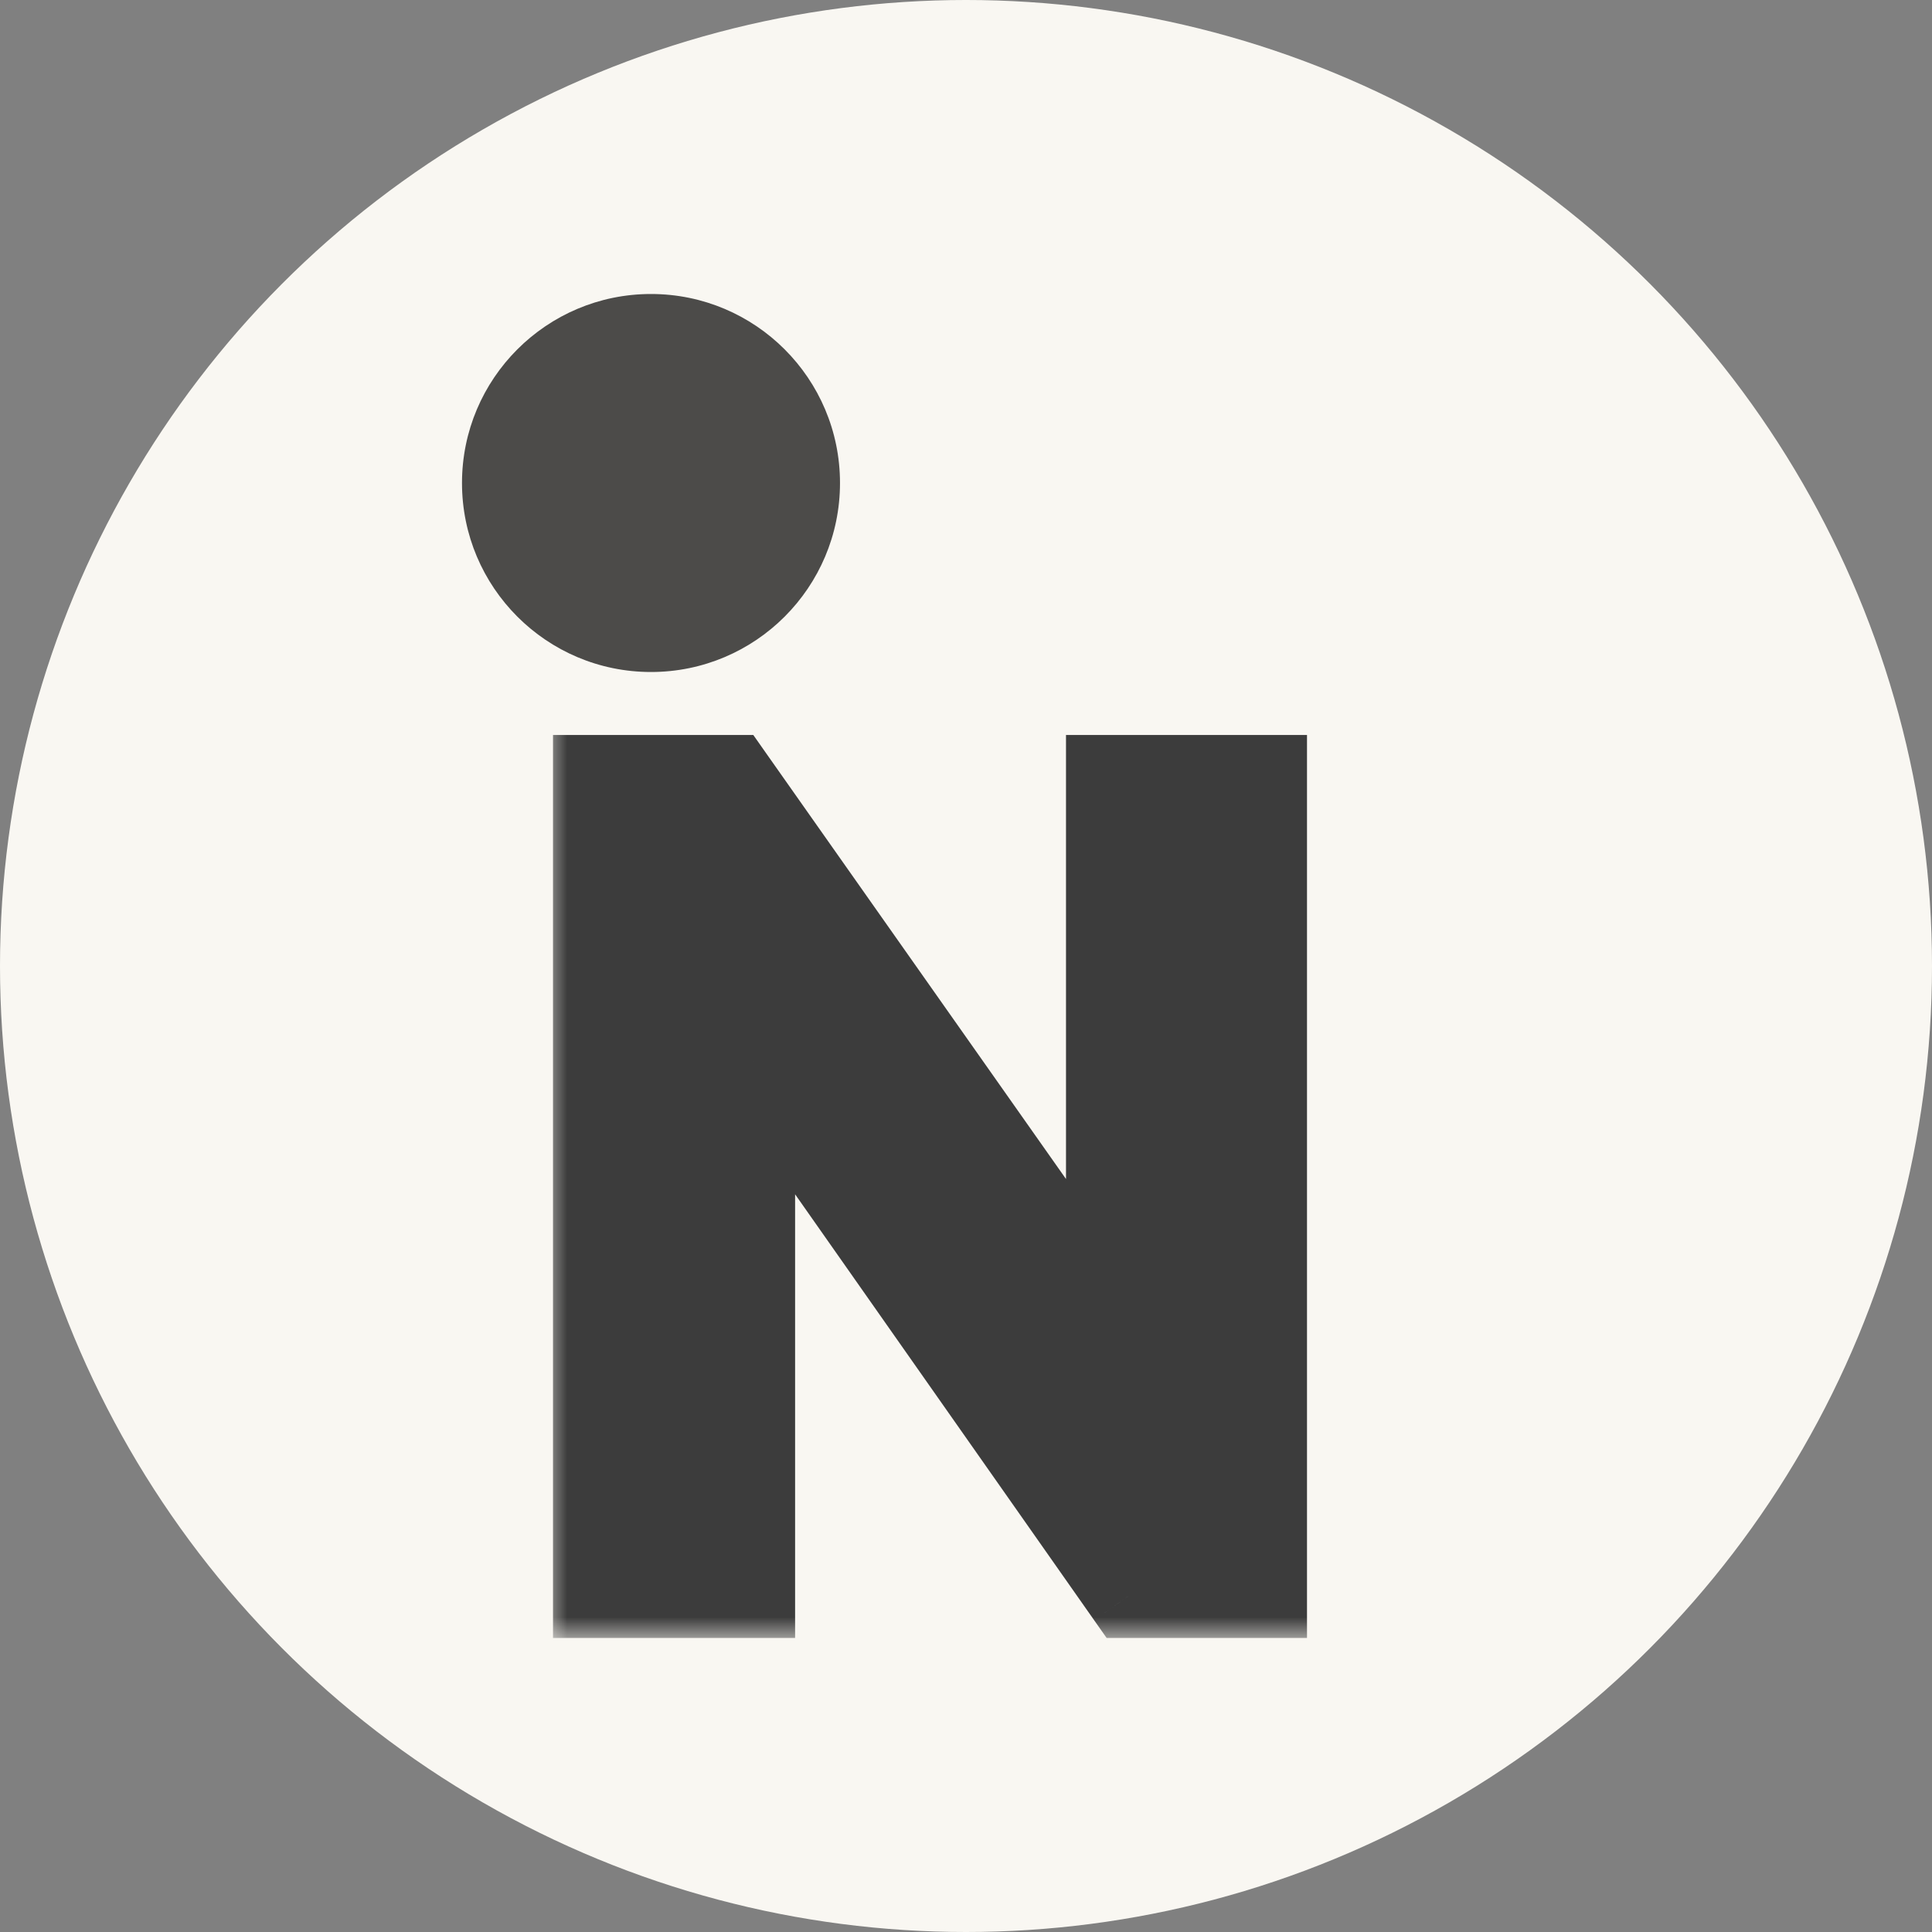 <?xml version="1.0" encoding="UTF-8"?> <svg xmlns="http://www.w3.org/2000/svg" width="46" height="46" viewBox="0 0 46 46" fill="none"><rect x="0" y="0" width="46" height="46" fill="#808080" stroke="none"/><circle cx="23" cy="23" r="23" fill="#F9F7F2"></circle><mask id="path-2-outside-1_748_12" maskUnits="userSpaceOnUse" x="13" y="17" width="19" height="22" fill="black"><rect fill="white" x="13" y="17" width="19" height="22"></rect><path d="M26.381 31.229V18.5H30.119V38H26.869L17.931 25.271V38H14.167V18.5H17.417L26.381 31.229Z"></path></mask><path d="M26.381 31.229V18.5H30.119V38H26.869L17.931 25.271V38H14.167V18.5H17.417L26.381 31.229Z" fill="#3C3C3C"></path><path d="M26.381 31.229L25.564 31.805L27.381 34.386V31.229H26.381ZM26.381 18.5V17.5H25.381V18.5H26.381ZM30.119 18.5H31.119V17.5H30.119V18.5ZM30.119 38V39H31.119V38H30.119ZM26.869 38L26.05 38.575L26.349 39H26.869V38ZM17.931 25.271L18.75 24.696L16.931 22.106V25.271H17.931ZM17.931 38V39H18.931V38H17.931ZM14.167 38H13.167V39H14.167V38ZM14.167 18.5V17.5H13.167V18.5H14.167ZM17.417 18.5L18.234 17.924L17.936 17.5H17.417V18.5ZM27.381 31.229V18.5H25.381V31.229H27.381ZM26.381 19.5H30.119V17.5H26.381V19.5ZM29.119 18.5V38H31.119V18.5H29.119ZM30.119 37H26.869V39H30.119V37ZM27.687 37.425L18.75 24.696L17.113 25.846L26.05 38.575L27.687 37.425ZM16.931 25.271V38H18.931V25.271H16.931ZM17.931 37H14.167V39H17.931V37ZM15.167 38V18.5H13.167V38H15.167ZM14.167 19.5H17.417V17.5H14.167V19.5ZM16.599 19.076L25.564 31.805L27.199 30.653L18.234 17.924L16.599 19.076Z" fill="#3C3C3C" mask="url(#path-2-outside-1_748_12)"></path><circle cx="15.5" cy="11.5" r="4.5" fill="#4C4B49"></circle></svg> 